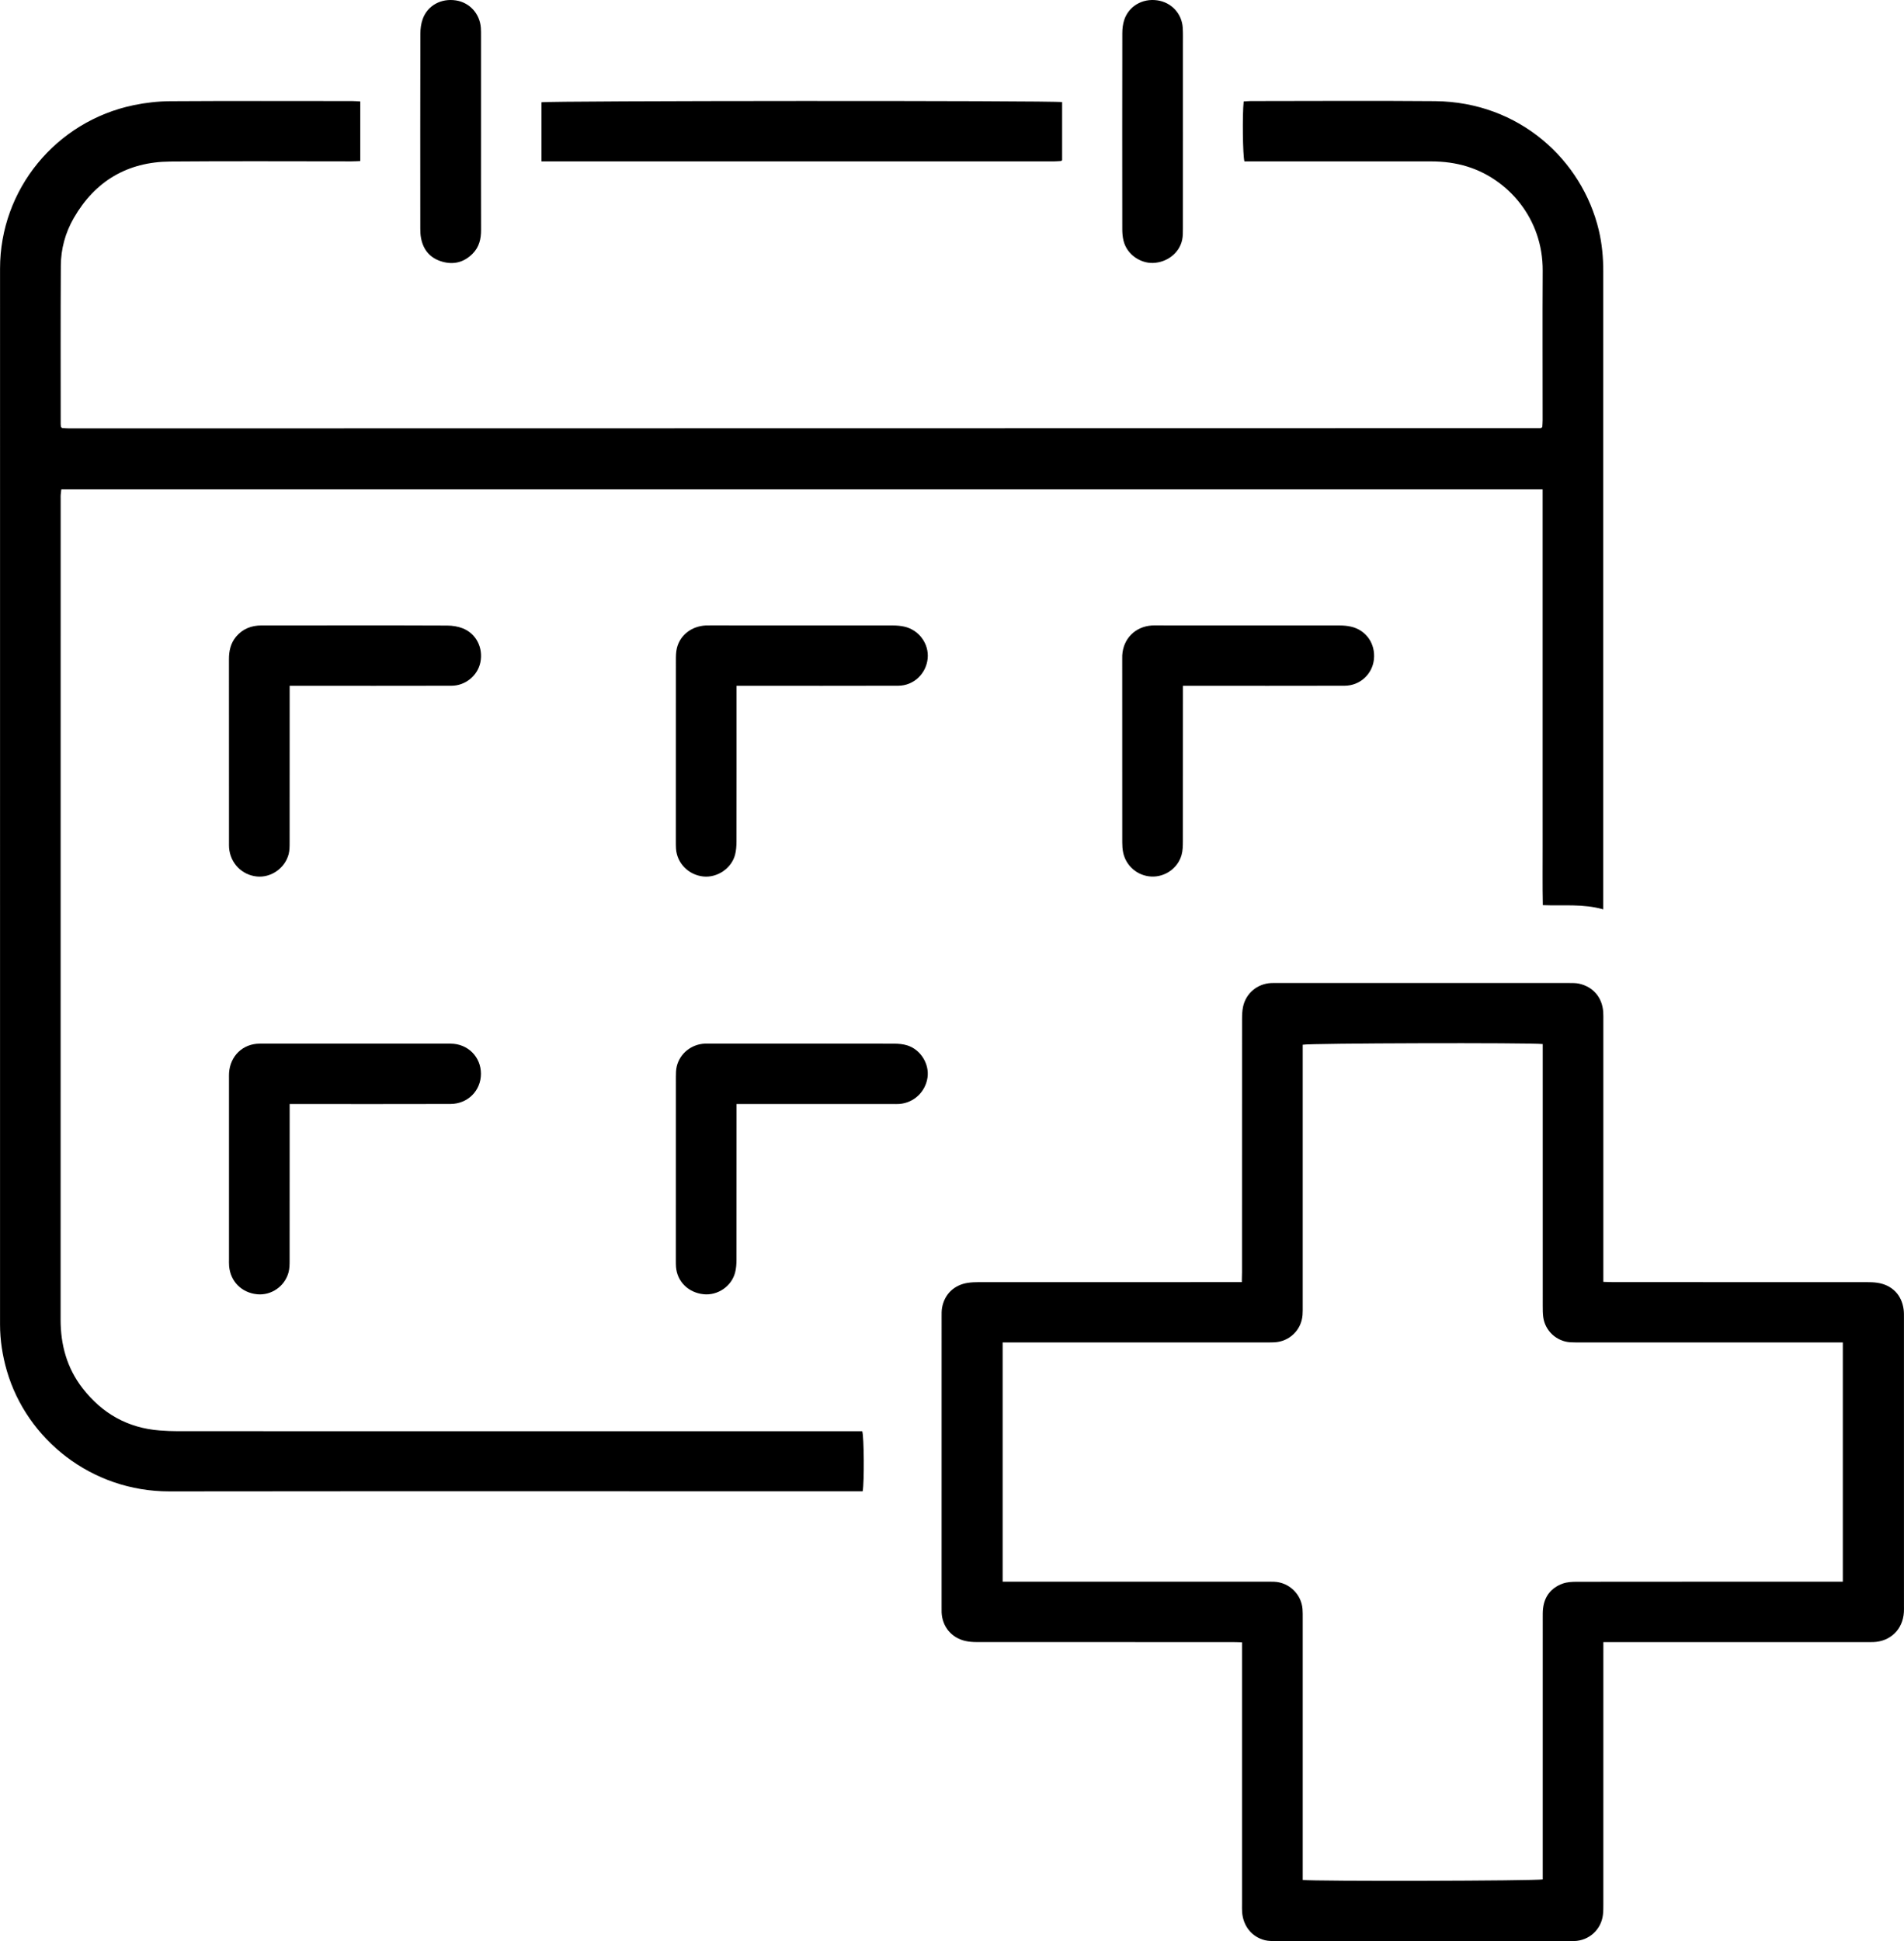 <?xml version="1.0" encoding="UTF-8"?><svg id="Ebene_2" xmlns="http://www.w3.org/2000/svg" viewBox="0 0 2511.18 2559.5"><g id="Ebene_1-2"><g><path d="M475.16,133.76v78.63c-4.08,.15-7.94,.4-11.81,.4-79.65,.02-159.31-.5-238.96,.2-56.16,.49-98.88,25.6-127.05,74.44-11.19,19.4-16.99,40.67-17.12,62.96-.4,69.63-.17,139.26-.17,208.89,0,1.3,.24,2.59,.34,3.53,.49,.6,.67,.89,.92,1.1,.24,.2,.54,.44,.83,.46,2.98,.2,5.96,.5,8.94,.5,646.88-.07,1293.77-.17,1940.65-.3,.57,0,1.13-.58,2.37-1.25,.15-2.84,.46-6.08,.46-9.33,.03-65.63-.29-131.27,.1-196.89,.42-69.59-46.19-120.99-99.41-137.46-15.4-4.77-31.17-6.8-47.22-6.81-78.32-.03-156.64-.01-234.96-.02-3.98,0-7.96,0-11.79,0-2.2-7.39-2.89-61.42-1-79,2.97-.18,6.14-.55,9.31-.55,80.99-.03,161.98-.58,242.96,.12,111.46,.96,194.18,77.84,216.1,170.17,4.26,17.93,5.9,36.1,5.89,54.48-.02,76.96-.01,153.92-.01,230.88v594.67c0,4.59,0,9.18,0,15.5-26.61-7.61-52.58-4.45-79.69-5.56-.57-26.15-.18-52.01-.25-77.86-.07-26.32-.02-52.64-.02-78.96v-391.44H80.85c-.26,2.29-.62,4.81-.81,7.34-.13,1.66-.03,3.33-.03,5,0,360.81,.05,721.61-.07,1082.42-.01,33.41,8.36,63.95,28.95,90.48,25.79,33.24,59.54,52.49,101.87,55.7,7.96,.6,15.97,.96,23.95,.96,296.28,.05,592.57,.04,888.85,.04h13.64c2.39,7.71,2.83,67.18,.56,79.23h-9.41c-301.62,0-603.23-.22-904.85,.12-102.85,.11-188.19-68.54-214.5-159.14C3.22,1787.45,.05,1767.11,.05,1746.35,0,1282.26-.04,818.18,.06,354.09c.02-104.3,73.69-194.23,176.56-215.48,15.54-3.21,31.65-5.04,47.51-5.14,79.98-.51,159.97-.24,239.96-.21,3.57,0,7.13,.32,11.07,.51Z"/><path d="M2114.66,2165.28v13.98c0,110.27,0,220.54-.02,330.81,0,4.99,.05,10.02-.56,14.96-2.39,19.5-18.36,33.89-37.9,34.44-2.33,.07-4.67,.03-7,.03-128.64,0-257.28,.01-385.92-.04-4.97,0-10.12,.1-14.87-1.08-17.27-4.29-28.66-18.43-30.15-36.77-.29-3.64-.15-7.32-.15-10.99,0-110.6,0-221.21,0-331.81,0-3.97,0-7.94,0-13.19-4.34-.12-8.18-.32-12.03-.32-112.64-.02-225.29,0-337.93-.07-4.95,0-10.01-.37-14.82-1.44-18.37-4.1-30.58-18.92-31.41-37.62-.1-2.33-.03-4.66-.03-7,0-127.6,0-255.19,.02-382.78,0-3.99-.11-8.05,.58-11.95,3.15-17.87,15.95-30.21,34.12-32.91,4.58-.68,9.28-.87,13.92-.87,110.98-.05,221.96-.04,332.93-.04,4.32,0,8.63,0,14.36,0,.1-4.66,.27-8.83,.27-13,.01-111.27,0-222.54,.06-333.81,0-5.3,.21-10.7,1.24-15.87,3.62-18.11,18.88-30.88,37.37-31.72,2.33-.11,4.66-.06,7-.06,128.64,0,257.28,0,385.92,.03,4.31,0,8.74-.05,12.91,.86,18.59,4.05,30.58,18.19,31.9,37.28,.28,3.98,.17,7.99,.17,11.99,0,109.94,0,219.88,0,329.81v14.13c4.93,.13,9.12,.35,13.31,.35,111.31,.02,222.62,0,333.93,.05,4.65,0,9.35,.11,13.93,.77,19.55,2.83,32.44,15.96,34.93,35.47,.46,3.62,.39,7.31,.39,10.97,.02,126.59,.02,253.19,.01,379.78,0,2.66,.08,5.34-.08,7.99-1.36,22.94-17.83,38.94-40.78,39.63-3,.09-6,.02-9,.02-111.31,0-222.62,0-333.93,0h-12.72Zm-792.27-79.63c5.08,0,9.07,0,13.06,0,111.3,0,222.6,0,333.9,0,3.67,0,7.33-.08,11,.05,19.72,.72,35.99,16.27,37.55,35.98,.32,3.98,.25,7.99,.25,11.98,.01,110.93,0,221.85,0,332.78,0,4.22,0,8.43,0,12.44,14.87,1.98,308.62,1.33,316.55-.74v-12.61c0-110.59,0-221.19,.02-331.78,0-4.33-.09-8.69,.42-12.97,1.92-16.06,10.8-27.11,25.75-32.59,5.74-2.11,12.38-2.43,18.61-2.44,112.97-.14,225.93-.1,338.9-.1,3.9,0,7.8,0,12.09,0v-315.52h-12.29c-111.3,0-222.6,0-333.9,0-4.33,0-8.67,.06-12.99-.18-18.2-1.03-33.4-14.93-35.91-33.06-.68-4.92-.67-9.96-.67-14.95-.03-110.93-.03-221.85-.03-332.78v-12.45c-17.65-1.98-308.58-1.21-316.55,.89,0,3.72,0,7.66,0,11.6,0,110.93,0,221.85,0,332.78,0,4,.07,8.01-.23,11.98-1.49,19.89-17.32,35.15-37.36,36.05-3.99,.18-8,.13-11.99,.13-111.3,0-222.6,0-333.9,0h-12.27v315.52Z"/><path d="M714.1,212.81v-77.92c7.75-2.12,676.36-2.42,686.72-.26v76.49c-.1,.11-.29,.39-.53,.62-.23,.22-.5,.53-.77,.55-2.98,.2-5.96,.51-8.94,.51-225.13,.02-450.26,.02-676.48,.02Z"/><path d="M1560.17,904.3c0,5.43,0,9.37,0,13.31,0,63.95,.04,127.91-.07,191.86-.01,5.94-.14,12.12-1.71,17.78-4.89,17.62-21.92,29.46-39.92,28.57-18.21-.9-33.58-13.99-37.21-32.02-.85-4.2-1.11-8.58-1.12-12.88-.06-80.27-.05-160.55-.05-240.82,0-2-.07-4,.04-5.99,1.27-21.95,17.03-37.84,39.03-39.34,2.32-.16,4.66-.06,7-.06,80.3,0,160.61-.03,240.91,.06,4.94,0,10,.44,14.81,1.55,19.99,4.58,32.41,22.57,30.18,43.22-2.11,19.54-18.52,34.64-38.67,34.69-66.64,.18-133.28,.08-199.93,.09-3.96,0-7.91,0-13.31,0Z"/><path d="M382.03,904.3v13.08c0,64.63,.03,129.26-.05,193.88,0,4.96-.03,10.1-1.24,14.85-4.79,18.73-23.39,31.59-42.11,29.62-19.74-2.07-34.83-17.61-36.48-37.62-.19-2.32-.13-4.66-.13-6.99,0-80.62,.03-161.24-.05-241.85-.01-11.01,2.21-21.16,9.43-29.77,8.74-10.42,20.21-14.78,33.54-14.79,34.99-.02,69.98-.01,104.97-.01,46.66,0,93.31-.14,139.97,.16,6.83,.04,14.07,1.15,20.39,3.64,17.87,7.03,27.19,25.8,23.3,44.85-3.56,17.43-19.63,30.83-38.07,30.87-66.65,.17-133.3,.08-199.95,.09-3.97,0-7.94,0-13.51,0Z"/><path d="M971.43,904.3v13.14c0,63.95,.05,127.9-.08,191.85-.01,5.94-.39,12.07-1.88,17.78-4.7,17.97-23.51,30.58-41.81,28.68-19.58-2.04-34.78-17.43-36.09-36.65-.23-3.32-.2-6.66-.2-9.99,0-79.27-.03-158.54,.05-237.81,0-5.63-.01-11.45,1.34-16.84,4.31-17.26,19.46-28.77,38.18-29.72,1.99-.1,4-.04,6-.04,80.3,0,160.6-.03,240.9,.06,4.95,0,10,.44,14.82,1.51,19.41,4.31,32.75,22.69,30.83,42-2,20.18-18.48,35.87-38.77,35.94-66.64,.2-133.28,.09-199.92,.1-3.95,0-7.9,0-13.36,0Z"/><path d="M382.03,1455.75v13.32c0,64.27,.03,128.54-.06,192.82,0,5.28-.06,10.77-1.41,15.81-4.97,18.56-22.83,30.75-41.46,28.9-20.35-2.02-35.05-16.68-36.91-36.93-.3-3.31-.17-6.66-.17-9.98,0-78.92,0-157.85,0-236.77,0-2.66-.08-5.33,.08-7.99,1.31-22.29,18-38.72,40.31-38.77,83.95-.17,167.9-.17,251.85,0,22.85,.04,40.08,17.53,40.06,39.74-.01,22.15-17.28,39.71-40.12,39.78-66.29,.21-132.59,.08-198.88,.08-3.95,0-7.9,0-13.28,0Z"/><path d="M971.43,1455.75v13.52c0,63.93,.04,127.85-.08,191.78-.01,5.61-.4,11.39-1.79,16.79-4.68,18.26-22.92,30.63-41.55,28.73-20.17-2.06-35-16.7-36.43-36.03-.2-2.65-.21-5.32-.21-7.98,0-80.91-.03-161.82,.04-242.72,0-4.63,.09-9.41,1.18-13.87,4.16-16.98,19.34-29.04,36.93-29.84,1.99-.09,4-.05,5.99-.05,81.27,0,162.54-.05,243.81,.1,5.9,.01,12.09,.56,17.65,2.38,17.55,5.73,28.91,24.53,26.32,42.33-2.75,18.92-18.04,33.31-37.04,34.77-2.98,.23-5.99,.1-8.99,.1-64.28,0-128.57,0-192.85,0-3.92,0-7.85,0-12.99,0Z"/><path d="M634.42,173.53c0,43.27-.09,86.54,.05,129.8,.04,11.79-2.53,22.44-11.03,31.06-11.3,11.46-24.94,15.01-40.24,10.63-15.42-4.42-24.78-14.99-27.84-30.78-.82-4.21-1.03-8.59-1.03-12.89-.06-85.54-.11-171.07,.09-256.61,.01-6.53,.85-13.42,3.04-19.52,6.5-18.07,24.35-27.71,43.95-24.67,18.04,2.8,31.44,17.54,32.78,36.19,.26,3.65,.22,7.32,.22,10.98,.01,41.94,0,83.87,0,125.81Z"/><path d="M1560.17,173.55c0,42.6,.03,85.21-.04,127.81,0,4.98,.04,10.08-.98,14.9-3.73,17.58-20.05,29.82-38.41,30.46-15.8,.56-34.38-10.33-38.99-29.56-1.15-4.79-1.58-9.87-1.58-14.82-.09-86.2-.11-172.41,.04-258.61,.01-5.89,.72-12.07,2.58-17.62,6.05-18.07,24.05-28.41,43.41-25.69,18.74,2.64,32.59,17.39,33.72,36.33,.44,7.3,.23,14.64,.24,21.96,.02,38.28,0,76.55,0,114.83Z"/></g></g></svg>